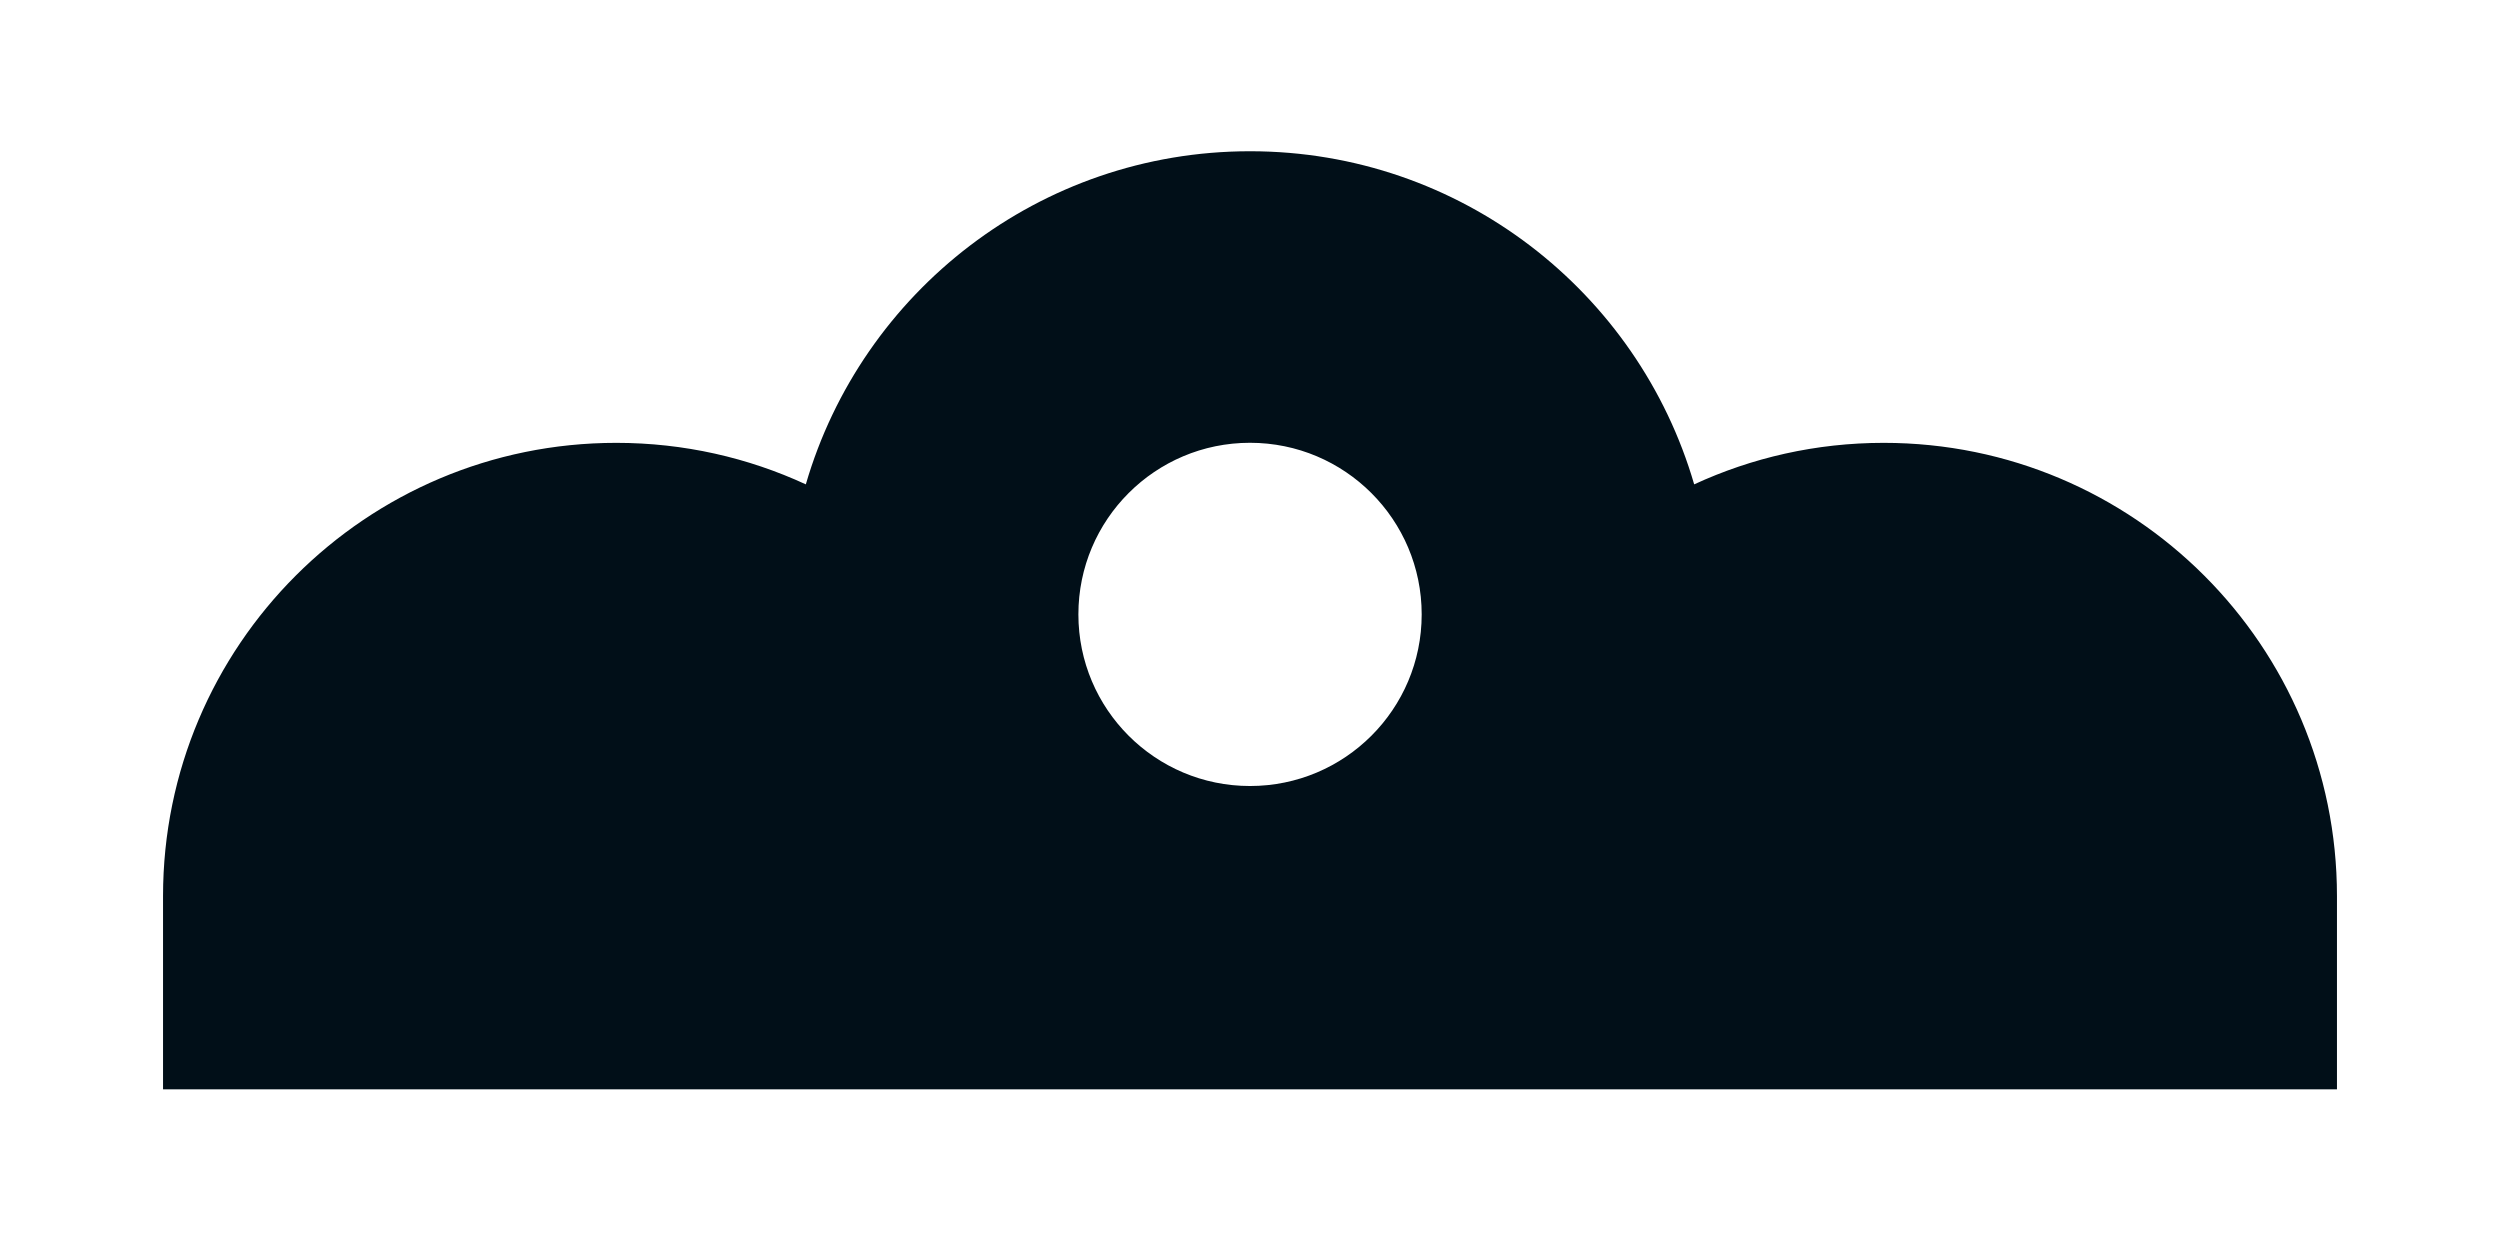 <?xml version="1.0" encoding="UTF-8"?>
<svg id="Capa_1" data-name="Capa 1" xmlns="http://www.w3.org/2000/svg" viewBox="0 0 358.36 177.84">
  <defs>
    <style>
      .cls-1 {
        fill: #010f18;
        stroke-width: 0px;
      }
    </style>
  </defs>
  <path class="cls-1" d="M270.02,63.48c-9.7,0-18.9,2.13-27.17,5.95-8.02-27.58-33.49-47.75-63.67-47.75s-55.65,20.17-63.67,47.75c-8.27-3.82-17.47-5.95-27.17-5.95-35.89,0-64.97,29.09-64.97,64.97v27.7h311.62v-27.7c0-35.88-29.08-64.97-64.97-64.97ZM179.18,112.67c-13.58,0-24.6-11.01-24.6-24.6s11.02-24.6,24.6-24.6,24.61,11.01,24.61,24.6-11.02,24.6-24.61,24.6Z"/>
</svg>